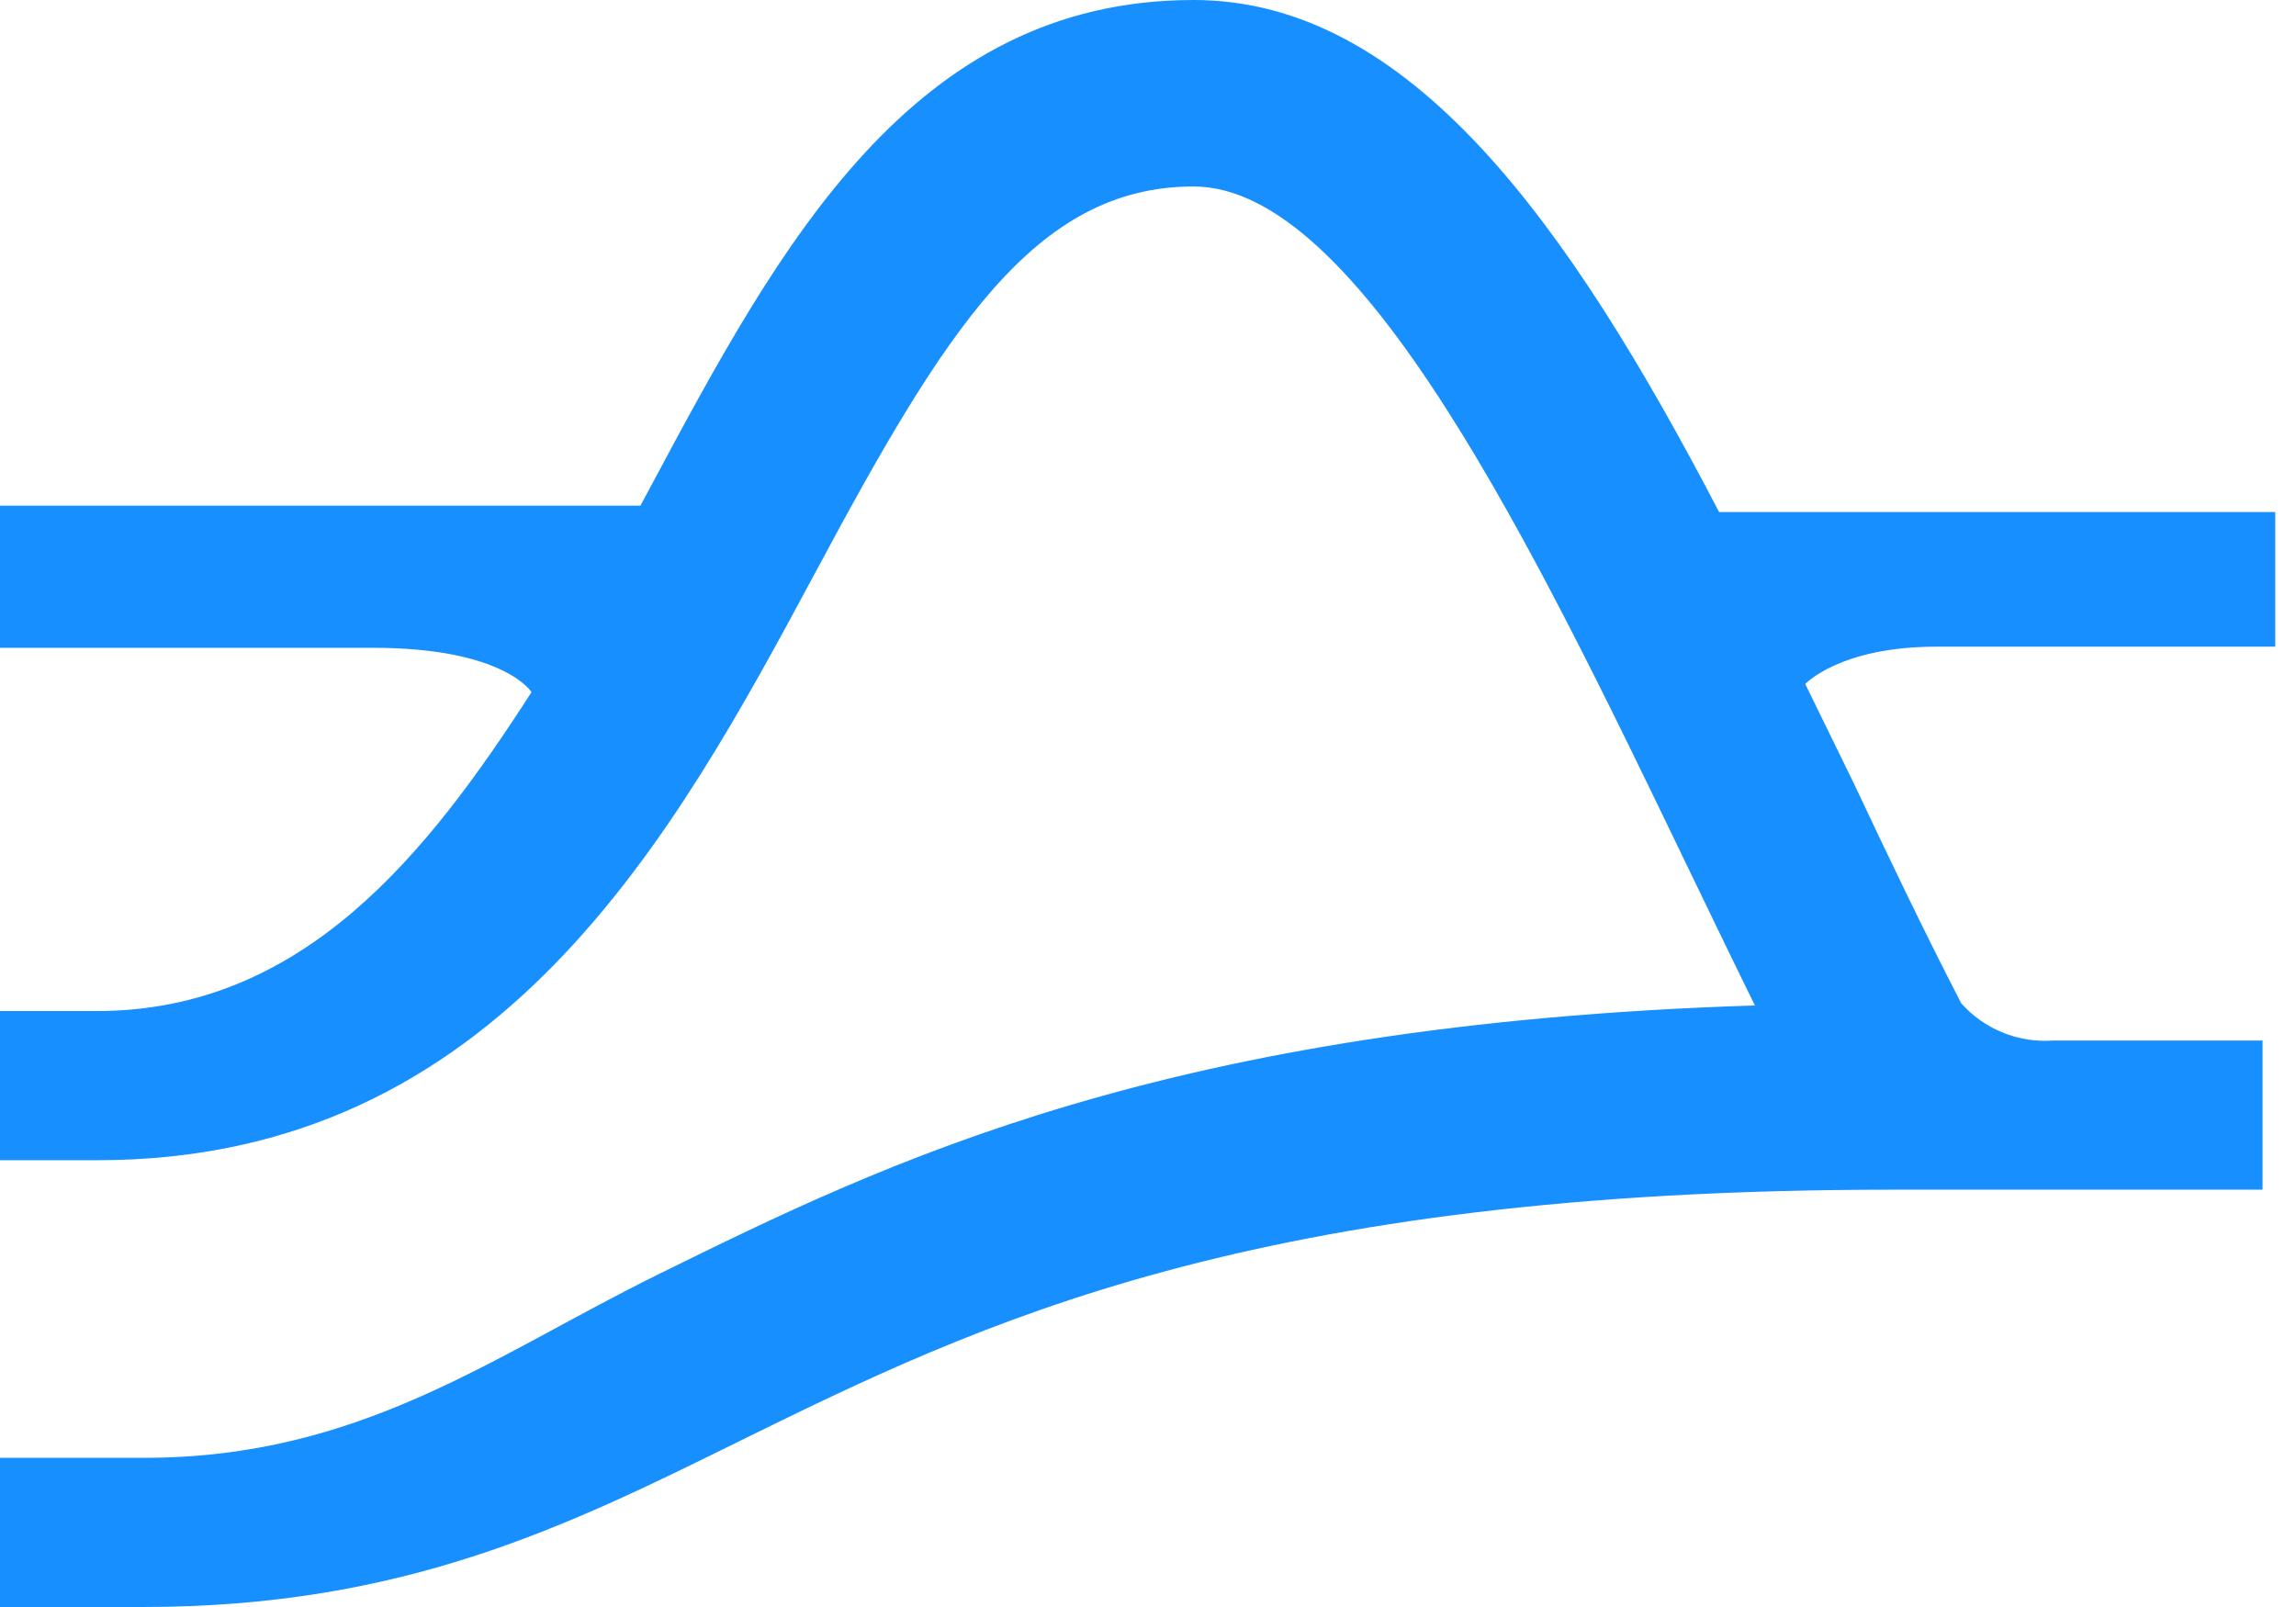 <?xml version="1.0" encoding="UTF-8"?> <svg xmlns="http://www.w3.org/2000/svg" width="100" height="70" viewBox="0 0 100 70" fill="none"><path d="M99.095 22.305H74.874C68.327 9.747 61.406 0 51.984 0C39.719 0 33.952 10.706 28.38 21.119L27.893 22.028H0V28.218H16.245C21.98 28.218 23.149 30.151 23.149 30.151C18.649 37.136 13.24 44.04 4.224 44.04H0V50.538H4.256C21.736 50.538 29.371 36.356 35.495 24.969C41.116 14.474 45.031 8.123 51.984 8.123C59.197 8.123 66.784 23.815 73.46 37.672C74.435 39.687 75.426 41.75 76.433 43.797C50.831 44.609 38.631 50.603 28.705 55.493C21.444 59.067 15.709 63.502 6.271 63.502H0V70H6.222C17.593 70 24.676 66.491 32.214 62.771C42.66 57.638 54.502 51.822 82.411 51.822H98.543V45.324H89.429C88.68 45.38 87.929 45.263 87.233 44.981C86.537 44.7 85.915 44.261 85.417 43.699C83.825 40.613 82.265 37.364 80.738 34.115L78.626 29.794C78.626 29.794 80.137 28.169 84.328 28.169H99.095V22.305Z" fill="#188FFF"></path></svg> 